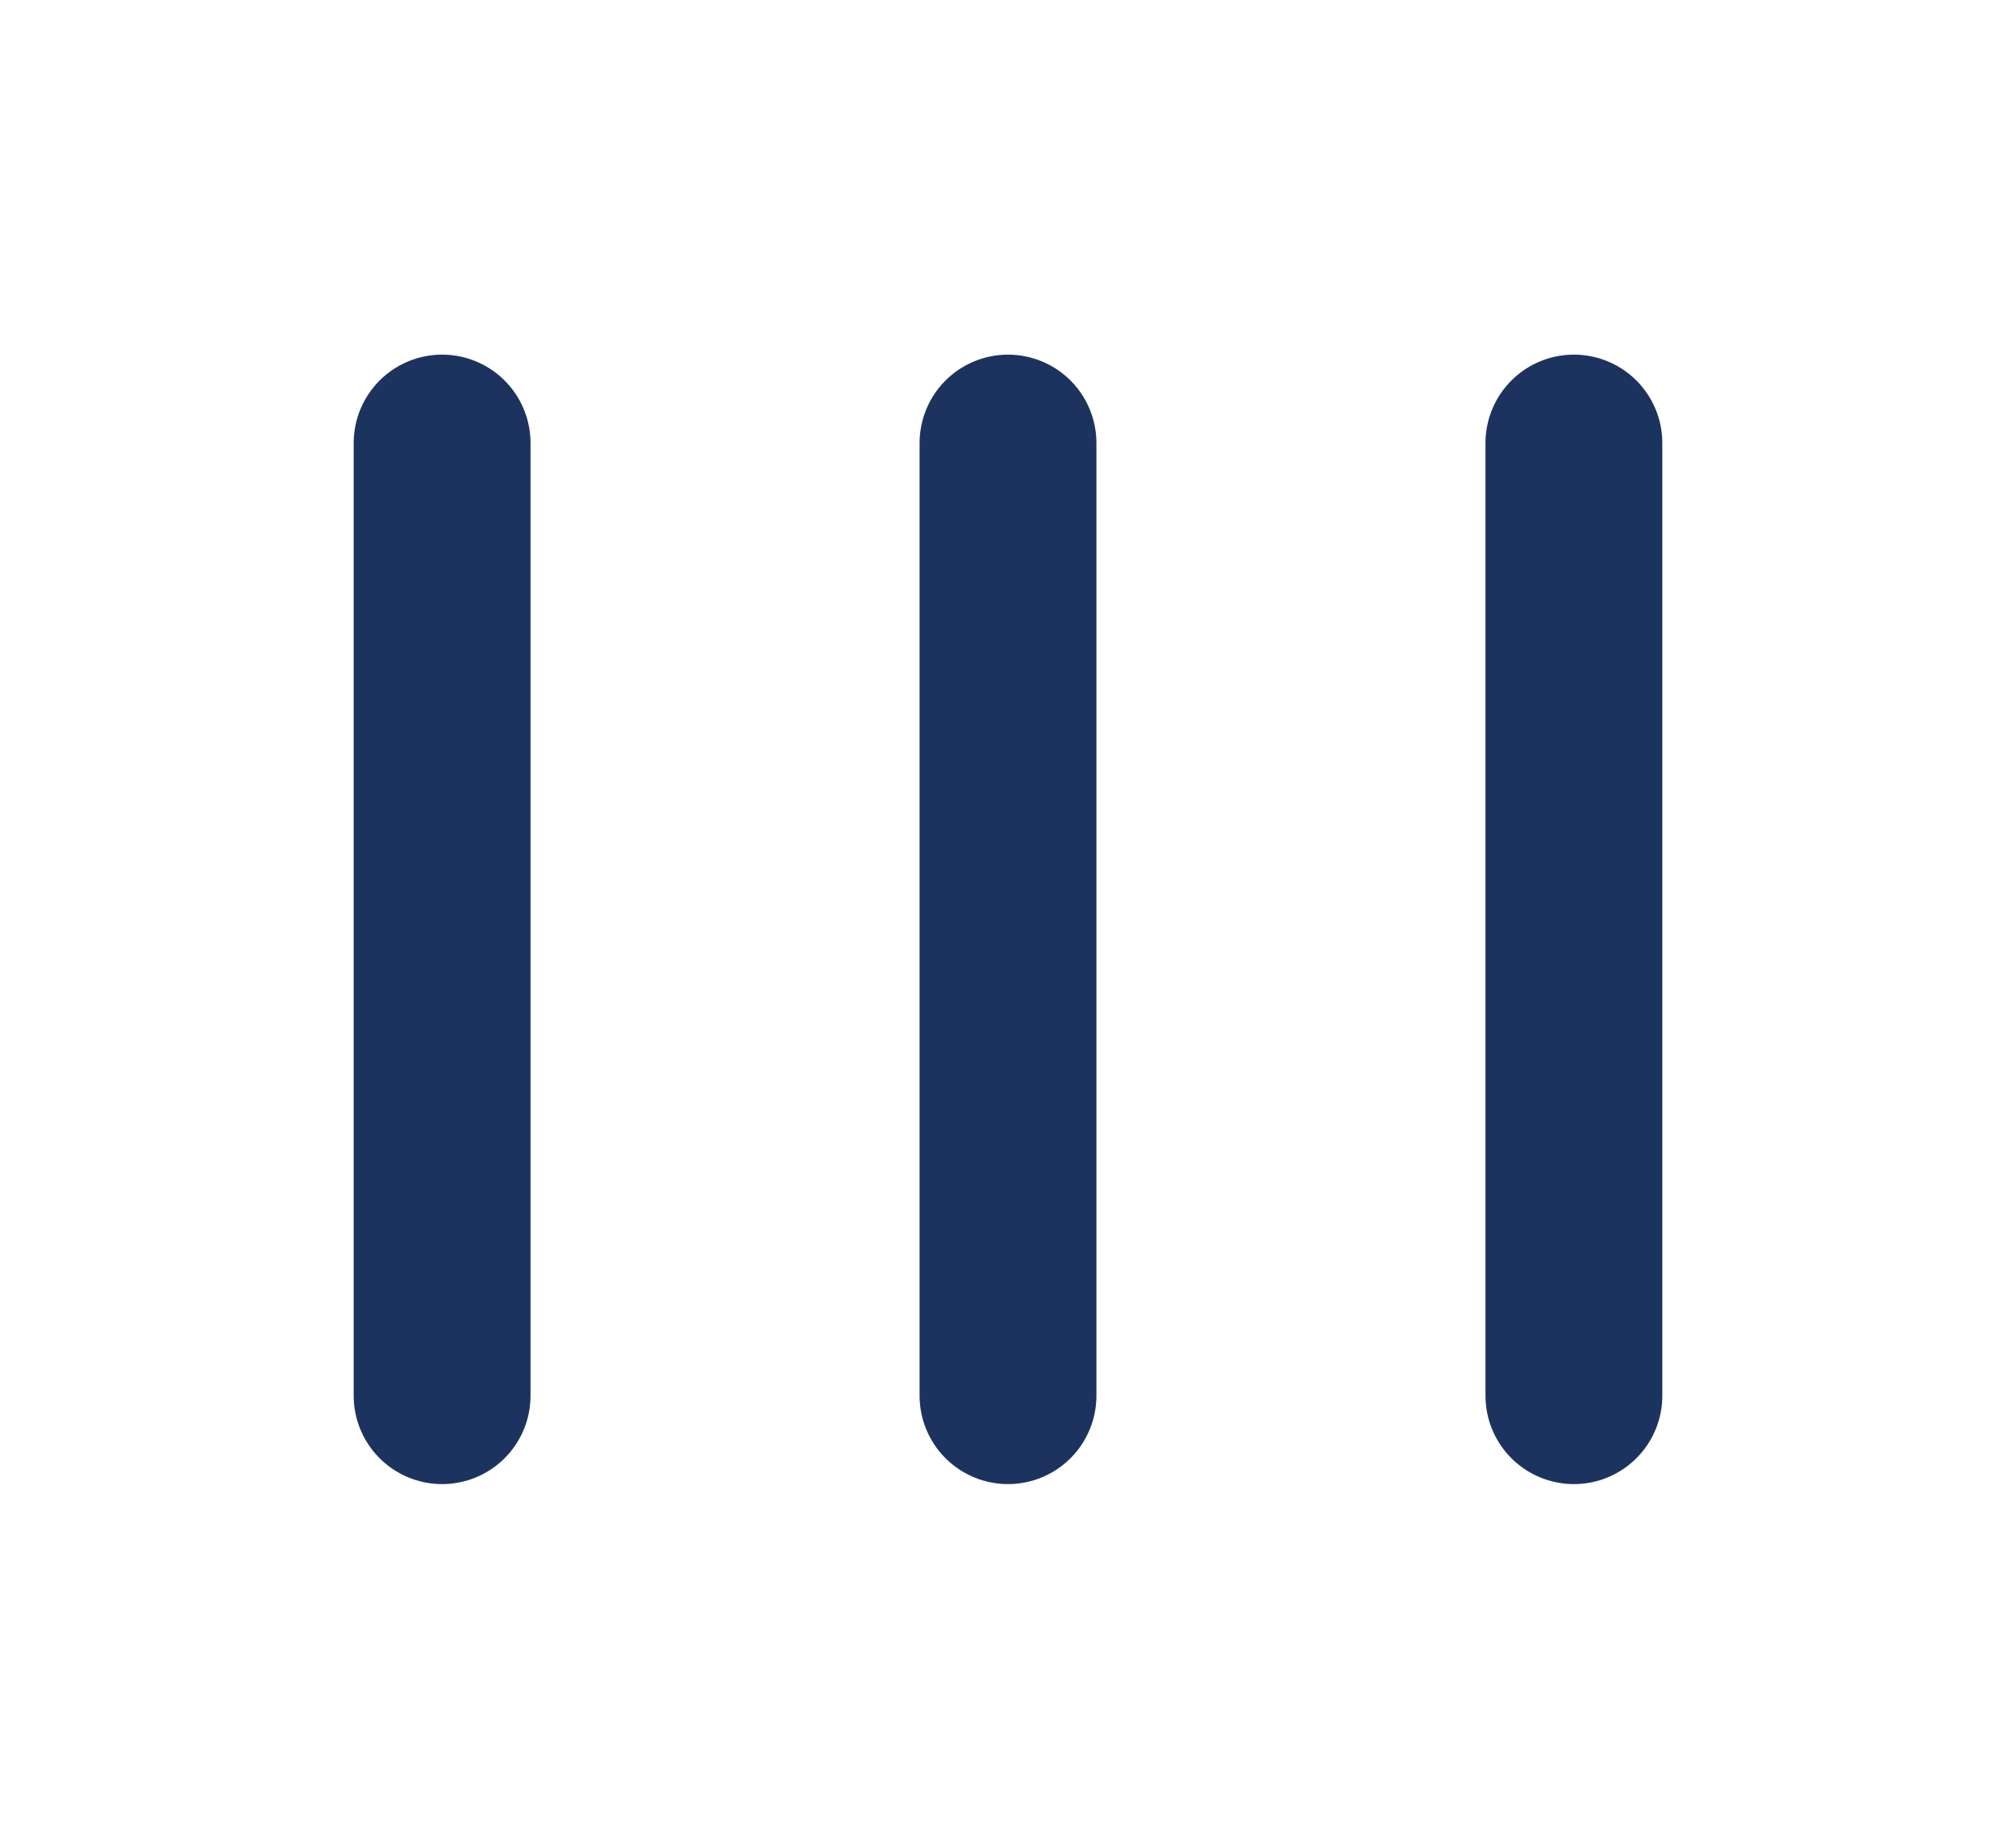 <svg xmlns="http://www.w3.org/2000/svg" width="57" height="52" viewBox="0 0 57 52"><g id="Group_178" data-name="Group 178" transform="translate(2528 -2907)"><rect id="Rectangle_206" data-name="Rectangle 206" width="57" height="52" transform="translate(-2528 2907)" fill="#fff"></rect><line id="Line_36" data-name="Line 36" y1="26.941" transform="translate(-2515.5 2919.529)" fill="none" stroke="#1c3360" stroke-linecap="round" stroke-width="5"></line><line id="Line_37" data-name="Line 37" y1="26.941" transform="translate(-2499.5 2919.529)" fill="none" stroke="#1c3360" stroke-linecap="round" stroke-width="5"></line><line id="Line_38" data-name="Line 38" y1="26.941" transform="translate(-2483.5 2919.529)" fill="none" stroke="#1c3360" stroke-linecap="round" stroke-width="5"></line></g></svg>